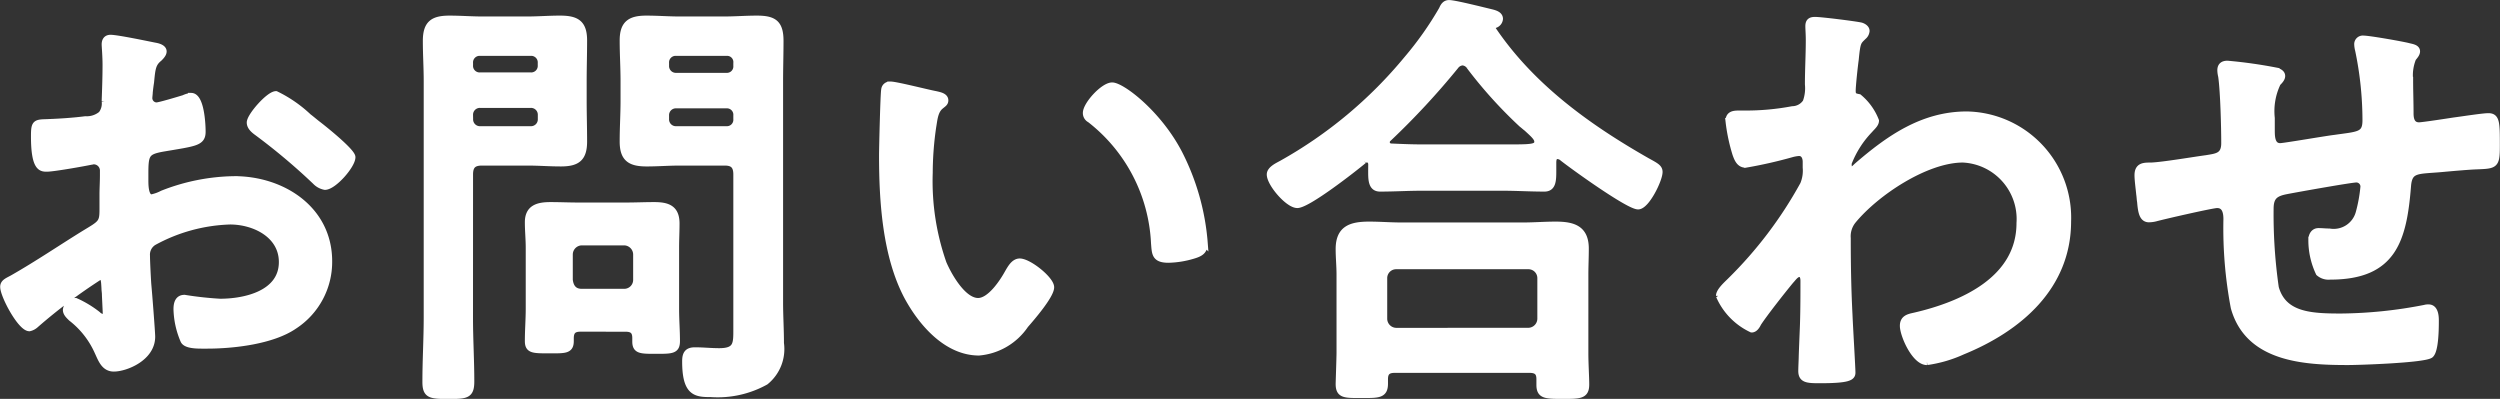 <svg xmlns="http://www.w3.org/2000/svg" width="155.65" height="24.835" viewBox="0 0 155.65 24.835">
  <rect x="0" y="0" width="155.65" height="24.835" fill="#333333" stroke="none"/>
  <path id="headBtn_txt" d="M-58.428-15.579a8.1,8.1,0,0,0-2.025-1.4c-.432,0-1.62,1.35-1.62,1.755,0,.3.3.513.486.648A38.657,38.657,0,0,1-58-11.556a1.084,1.084,0,0,0,.594.324c.54,0,1.7-1.323,1.7-1.836,0-.3-1.35-1.431-2.079-2C-58-15.228-58.212-15.417-58.428-15.579ZM-71.118-4.887c0,.108.027.243.027.378,0,.054.054,1.161.054,1.188,0,.108-.027.216-.189.216a.533.533,0,0,1-.324-.162A6.482,6.482,0,0,0-72.927-4.1a.61.61,0,0,0-.594.54c0,.216.189.378.324.513A5.464,5.464,0,0,1-71.55-.945c.216.459.4,1.026,1,1.026.729,0,2.376-.648,2.376-1.971,0-.27-.189-2.7-.243-3.267-.027-.378-.081-1.458-.081-1.782a.909.909,0,0,1,.432-.837,10.526,10.526,0,0,1,4.752-1.3c1.512,0,3.24.837,3.24,2.538,0,1.971-2.295,2.484-3.861,2.484a21.323,21.323,0,0,1-2.214-.243c-.405,0-.486.351-.486.7A5.236,5.236,0,0,0-66.2-1.647c.135.27.7.3,1.134.3h.324c1.62,0,4.05-.27,5.427-1.215a4.753,4.753,0,0,0,2.16-4.023c0-3.24-2.889-5.1-5.886-5.1a12.624,12.624,0,0,0-4.482.891,2.563,2.563,0,0,1-.675.243c-.351,0-.4-.594-.4-1.053v-.378c0-1.242.054-1.431,1.053-1.62,2.052-.351,2.511-.351,2.511-1.053,0-.459-.081-2.214-.7-2.214a1.482,1.482,0,0,0-.459.135c-.27.081-1.512.459-1.7.459a.473.473,0,0,1-.459-.459c0-.108.027-.27.027-.378.027-.243.054-.459.081-.621.081-.837.108-1.161.513-1.485.108-.108.27-.27.27-.432,0-.243-.378-.324-.54-.351-.54-.108-2.349-.486-2.754-.486-.27,0-.351.189-.351.4,0,.108.054.729.054,1.269,0,.756-.027,1.512-.054,2.268a1.094,1.094,0,0,1-.216.81,1.439,1.439,0,0,1-1,.324c-.837.108-1.782.162-2.619.189-.513.027-.567.135-.567.864,0,1.971.432,2,.783,2,.405,0,2.241-.324,2.754-.432.054,0,.108-.027.162-.027a.589.589,0,0,1,.594.621v.27c0,.405-.027.81-.027,1.215V-9.8c0,.837-.108.864-1.134,1.485-1.485.918-2.916,1.89-4.428,2.754-.324.189-.621.27-.621.567,0,.54,1.08,2.565,1.62,2.565a.85.85,0,0,0,.4-.216,34.175,34.175,0,0,1,4-3C-71.145-5.643-71.145-5.373-71.118-4.887ZM-36.18-15.66a.624.624,0,0,1,.648-.648H-32.4a.6.6,0,0,1,.621.648v.216a.6.6,0,0,1-.621.648h-3.132a.624.624,0,0,1-.648-.648Zm3.78-3.915a.589.589,0,0,1,.621.648v.162a.6.6,0,0,1-.621.648h-3.132a.624.624,0,0,1-.648-.648v-.162a.609.609,0,0,1,.648-.648Zm-.108,6.831c.513,0,.729.216.729.756v9.612c0,.918.027,1.4-1.08,1.4-.513,0-1-.054-1.512-.054-.486,0-.594.243-.594.675,0,1.971.648,2.025,1.593,2.025a6.136,6.136,0,0,0,3.4-.756,2.619,2.619,0,0,0,.945-2.4c0-.864-.054-1.7-.054-2.565V-17.793c0-.837.027-1.674.027-2.511,0-1.107-.4-1.377-1.458-1.377-.675,0-1.35.054-2.052.054h-2.754c-.7,0-1.377-.054-2.079-.054-1,0-1.458.3-1.458,1.35,0,.837.054,1.7.054,2.538v1.215c0,.837-.054,1.674-.054,2.538,0,1.08.486,1.35,1.485,1.35.675,0,1.35-.054,2.052-.054Zm-15.876-2.943a.624.624,0,0,1,.648-.648H-44.6a.624.624,0,0,1,.648.648v.243a.624.624,0,0,1-.648.648h-3.132a.624.624,0,0,1-.648-.648Zm3.78-3.888a.609.609,0,0,1,.648.648v.135a.609.609,0,0,1-.648.648h-3.132a.609.609,0,0,1-.648-.648v-.135a.609.609,0,0,1,.648-.648Zm-3.78,7.587c0-.54.216-.756.756-.756h2.835c.7,0,1.377.054,2.079.054,1,0,1.431-.3,1.431-1.35,0-.864-.027-1.7-.027-2.538v-1.215c0-.837.027-1.7.027-2.538,0-1.08-.459-1.35-1.485-1.35-.675,0-1.35.054-2.025.054H-47.6c-.675,0-1.377-.054-2.052-.054-1.026,0-1.458.3-1.458,1.377,0,.837.054,1.674.054,2.511V-3.078c0,1.323-.081,2.646-.081,4,0,.837.3.864,1.431.864,1.107,0,1.4-.027,1.4-.891,0-1.323-.081-2.646-.081-3.969Zm6.966,7.317c-.459,0-.7-.27-.756-.756V-7.02a.773.773,0,0,1,.756-.756h2.646a.773.773,0,0,1,.756.756v1.593a.755.755,0,0,1-.756.756ZM-38.691-2.4c.432,0,.621.162.621.594v.216c0,.567.324.567,1.269.567,1,0,1.3,0,1.3-.594,0-.648-.054-1.323-.054-2V-7.425c0-.513.027-1.026.027-1.512,0-.945-.54-1.134-1.377-1.134-.594,0-1.161.027-1.755.027h-2.97c-.567,0-1.161-.027-1.728-.027-.783,0-1.4.162-1.4,1.053,0,.54.054,1.053.054,1.593v3.78c0,.675-.054,1.35-.054,2.025,0,.567.3.567,1.323.567.972,0,1.323.027,1.323-.567v-.162c0-.432.162-.621.621-.621Zm28.674-13.419a.445.445,0,0,0,.243.405,10.356,10.356,0,0,1,4,7.695c.054.648.027,1.026.891,1.026a5.708,5.708,0,0,0,1.512-.243c.459-.135.729-.27.729-.783a14.73,14.73,0,0,0-1.593-5.616c-1.3-2.484-3.564-4.185-4.158-4.185C-8.937-17.523-10.017-16.335-10.017-15.822Zm-12.177-1.755a.336.336,0,0,0-.378.3c-.054.243-.135,3.672-.135,4.1,0,2.862.216,6.264,1.566,8.8.891,1.647,2.457,3.456,4.455,3.456a3.883,3.883,0,0,0,2.889-1.7c.378-.432,1.593-1.836,1.593-2.349,0-.486-1.377-1.593-1.944-1.593-.351,0-.567.4-.729.675C-15.2-5.292-15.984-4.1-16.74-4.1c-.945,0-1.836-1.593-2.16-2.349a15.428,15.428,0,0,1-.864-5.643,20.12,20.12,0,0,1,.216-2.862c.081-.459.108-1,.486-1.3.162-.135.27-.189.27-.351,0-.27-.378-.324-.594-.378C-19.845-17.064-21.843-17.577-22.194-17.577ZM9.288-2.241A.773.773,0,0,1,8.532-3V-5.535a.755.755,0,0,1,.756-.756h8.235a.755.755,0,0,1,.756.756V-3a.773.773,0,0,1-.756.756ZM17.6.162c.486,0,.621.216.621.594v.351c0,.675.378.675,1.458.675,1.053,0,1.431,0,1.431-.7,0-.432-.054-1.3-.054-1.944V-5.751c0-.54.027-1.08.027-1.62,0-1.242-.756-1.485-1.863-1.485-.675,0-1.35.054-2.025.054H9.612c-.675,0-1.35-.054-2-.054-1.134,0-1.89.243-1.89,1.512,0,.513.054,1.053.054,1.593V-.918c0,.324-.054,1.863-.054,1.971,0,.7.378.675,1.4.675,1.053,0,1.458.027,1.458-.7V.756c0-.432.189-.594.621-.594Zm-3.753-18.9a27.842,27.842,0,0,0,3.267,3.618c.108.081.189.162.3.243.378.351.675.594.675.837,0,.4-.432.378-2.187.378H10.908c-.648,0-1.269-.027-1.89-.054-.162,0-.324-.081-.324-.27a.293.293,0,0,1,.108-.243,47.28,47.28,0,0,0,4.185-4.509.6.6,0,0,1,.432-.243A.582.582,0,0,1,13.851-18.738Zm-6.1,6.426c0,.594-.027,1.188.54,1.188.864,0,1.728-.054,2.619-.054H15.9c.864,0,1.755.054,2.619.054.513,0,.54-.459.54-1.08v-.513c0-.189.027-.432.27-.432a.5.5,0,0,1,.324.135c.648.513,4.1,3,4.7,3,.513,0,1.323-1.647,1.323-2.133,0-.27-.216-.378-.756-.675-3.7-2.106-7.182-4.617-9.585-8.154-.027-.054-.054-.081-.054-.135,0-.081.054-.135.135-.189a.431.431,0,0,0,.324-.378c0-.27-.324-.351-.54-.405-.459-.108-2.268-.567-2.619-.567-.243,0-.351.189-.432.378a20.745,20.745,0,0,1-2.187,3.1,27.506,27.506,0,0,1-7.8,6.507c-.243.135-.729.351-.729.675,0,.567,1.134,1.89,1.7,1.89.648,0,3.483-2.214,4.131-2.754a.266.266,0,0,1,.216-.081c.189,0,.27.162.27.324ZM35.37-21.6c-.27,0-.405.081-.405.378,0,.189.027.486.027.864,0,.918-.054,1.836-.054,2.754A2.507,2.507,0,0,1,34.8-16.5a1.024,1.024,0,0,1-.837.459,15.584,15.584,0,0,1-2.97.27h-.378c-.351,0-.621.054-.621.459a11.119,11.119,0,0,0,.432,2.052c.108.3.243.648.621.648a28.151,28.151,0,0,0,2.862-.648,2.318,2.318,0,0,1,.459-.081c.324,0,.432.3.432.567v.351a2.223,2.223,0,0,1-.162,1.053,25.862,25.862,0,0,1-4.563,6.021c-.216.216-.675.621-.675.918a4.108,4.108,0,0,0,2.025,2.079c.189,0,.324-.216.4-.378.405-.621,1.512-2.025,2.025-2.646.135-.135.324-.432.54-.432s.27.243.27.432c0,.864,0,1.755-.027,2.619,0,.135-.054,1.3-.081,2.133,0,.135-.027.648-.027.864,0,.54.351.567,1.134.567,1.782,0,2.025-.162,2.025-.459S37.53-2.511,37.5-3.267c-.081-1.566-.108-3.159-.108-4.752a1.556,1.556,0,0,1,.324-1.08c1.431-1.755,4.563-3.834,6.858-3.834a3.72,3.72,0,0,1,3.537,3.969c0,3.537-3.618,5.1-6.561,5.778-.378.081-.7.162-.7.621,0,.567.729,2.241,1.485,2.241A8.015,8.015,0,0,0,44.55-.972c3.51-1.431,6.561-4.023,6.561-8.1a6.411,6.411,0,0,0-6.291-6.642c-2.754,0-4.86,1.485-6.858,3.213-.081.081-.243.243-.351.243-.135,0-.162-.162-.162-.432a6.168,6.168,0,0,1,1.323-2.079c.135-.162.378-.351.378-.567A3.577,3.577,0,0,0,38.1-16.794c-.3-.054-.4-.108-.4-.405,0-.324.135-1.566.189-1.944.108-1.134.162-1.107.486-1.431a.51.51,0,0,0,.189-.351c0-.162-.162-.27-.324-.324C37.908-21.33,35.748-21.6,35.37-21.6Zm25.677,2.727c-.27,0-.432.108-.432.4a1.823,1.823,0,0,0,.054.378c.135.972.189,3.159.189,4.158,0,.81-.486.837-1.134.945-.81.108-2.7.432-3.429.459-.459,0-.837,0-.837.594,0,.3.081.891.108,1.188.027.162.027.324.054.459.054.648.135,1.08.54,1.08a1.837,1.837,0,0,0,.405-.054C57.051-9.4,60.1-10.1,60.4-10.1c.513,0,.594.486.594.891A26.473,26.473,0,0,0,61.452-3.7c.891,3.186,4.374,3.375,7.1,3.375.7,0,4.725-.135,5.13-.432.324-.27.324-1.728.324-2.16,0-.3-.054-.783-.432-.783a.747.747,0,0,0-.243.027,28.206,28.206,0,0,1-5.211.54c-1.89,0-3.591-.081-4.077-1.809a31.968,31.968,0,0,1-.324-4.914c0-.756.3-.972,1-1.107.54-.108,4.023-.729,4.347-.729a.455.455,0,0,1,.459.459,9.214,9.214,0,0,1-.3,1.647,1.627,1.627,0,0,1-1.836,1.161c-.216,0-.459-.027-.675-.027-.3,0-.432.27-.432.54a4.76,4.76,0,0,0,.459,2.052.917.917,0,0,0,.7.216c3.915,0,4.563-2.241,4.833-5.616.081-1.08.594-.945,2.106-1.08.891-.081,1.539-.135,2.025-.162,1.3-.054,1.4,0,1.4-1.269,0-1.431,0-1.836-.513-1.836-.351,0-1.728.216-2.16.27-.351.054-1.944.3-2.16.3-.459,0-.54-.405-.54-.756,0-.7-.027-1.377-.027-2.079a2.839,2.839,0,0,1,.189-1.35c.081-.108.243-.27.243-.432,0-.243-.351-.27-.54-.324-.432-.108-2.43-.459-2.781-.459a.334.334,0,0,0-.378.351,1.58,1.58,0,0,0,.054.351,21.475,21.475,0,0,1,.459,4.374c0,.945-.459.891-1.944,1.107-.486.054-3.132.513-3.375.513-.54,0-.54-.621-.54-1.026V-15.5a4.036,4.036,0,0,1,.378-2.187c.108-.108.27-.27.27-.432,0-.189-.189-.27-.351-.324A29.618,29.618,0,0,0,61.047-18.873Z" transform="translate(77.636 22.853)" fill="#fff" stroke="#fff" stroke-width="0.4"/>
</svg>
